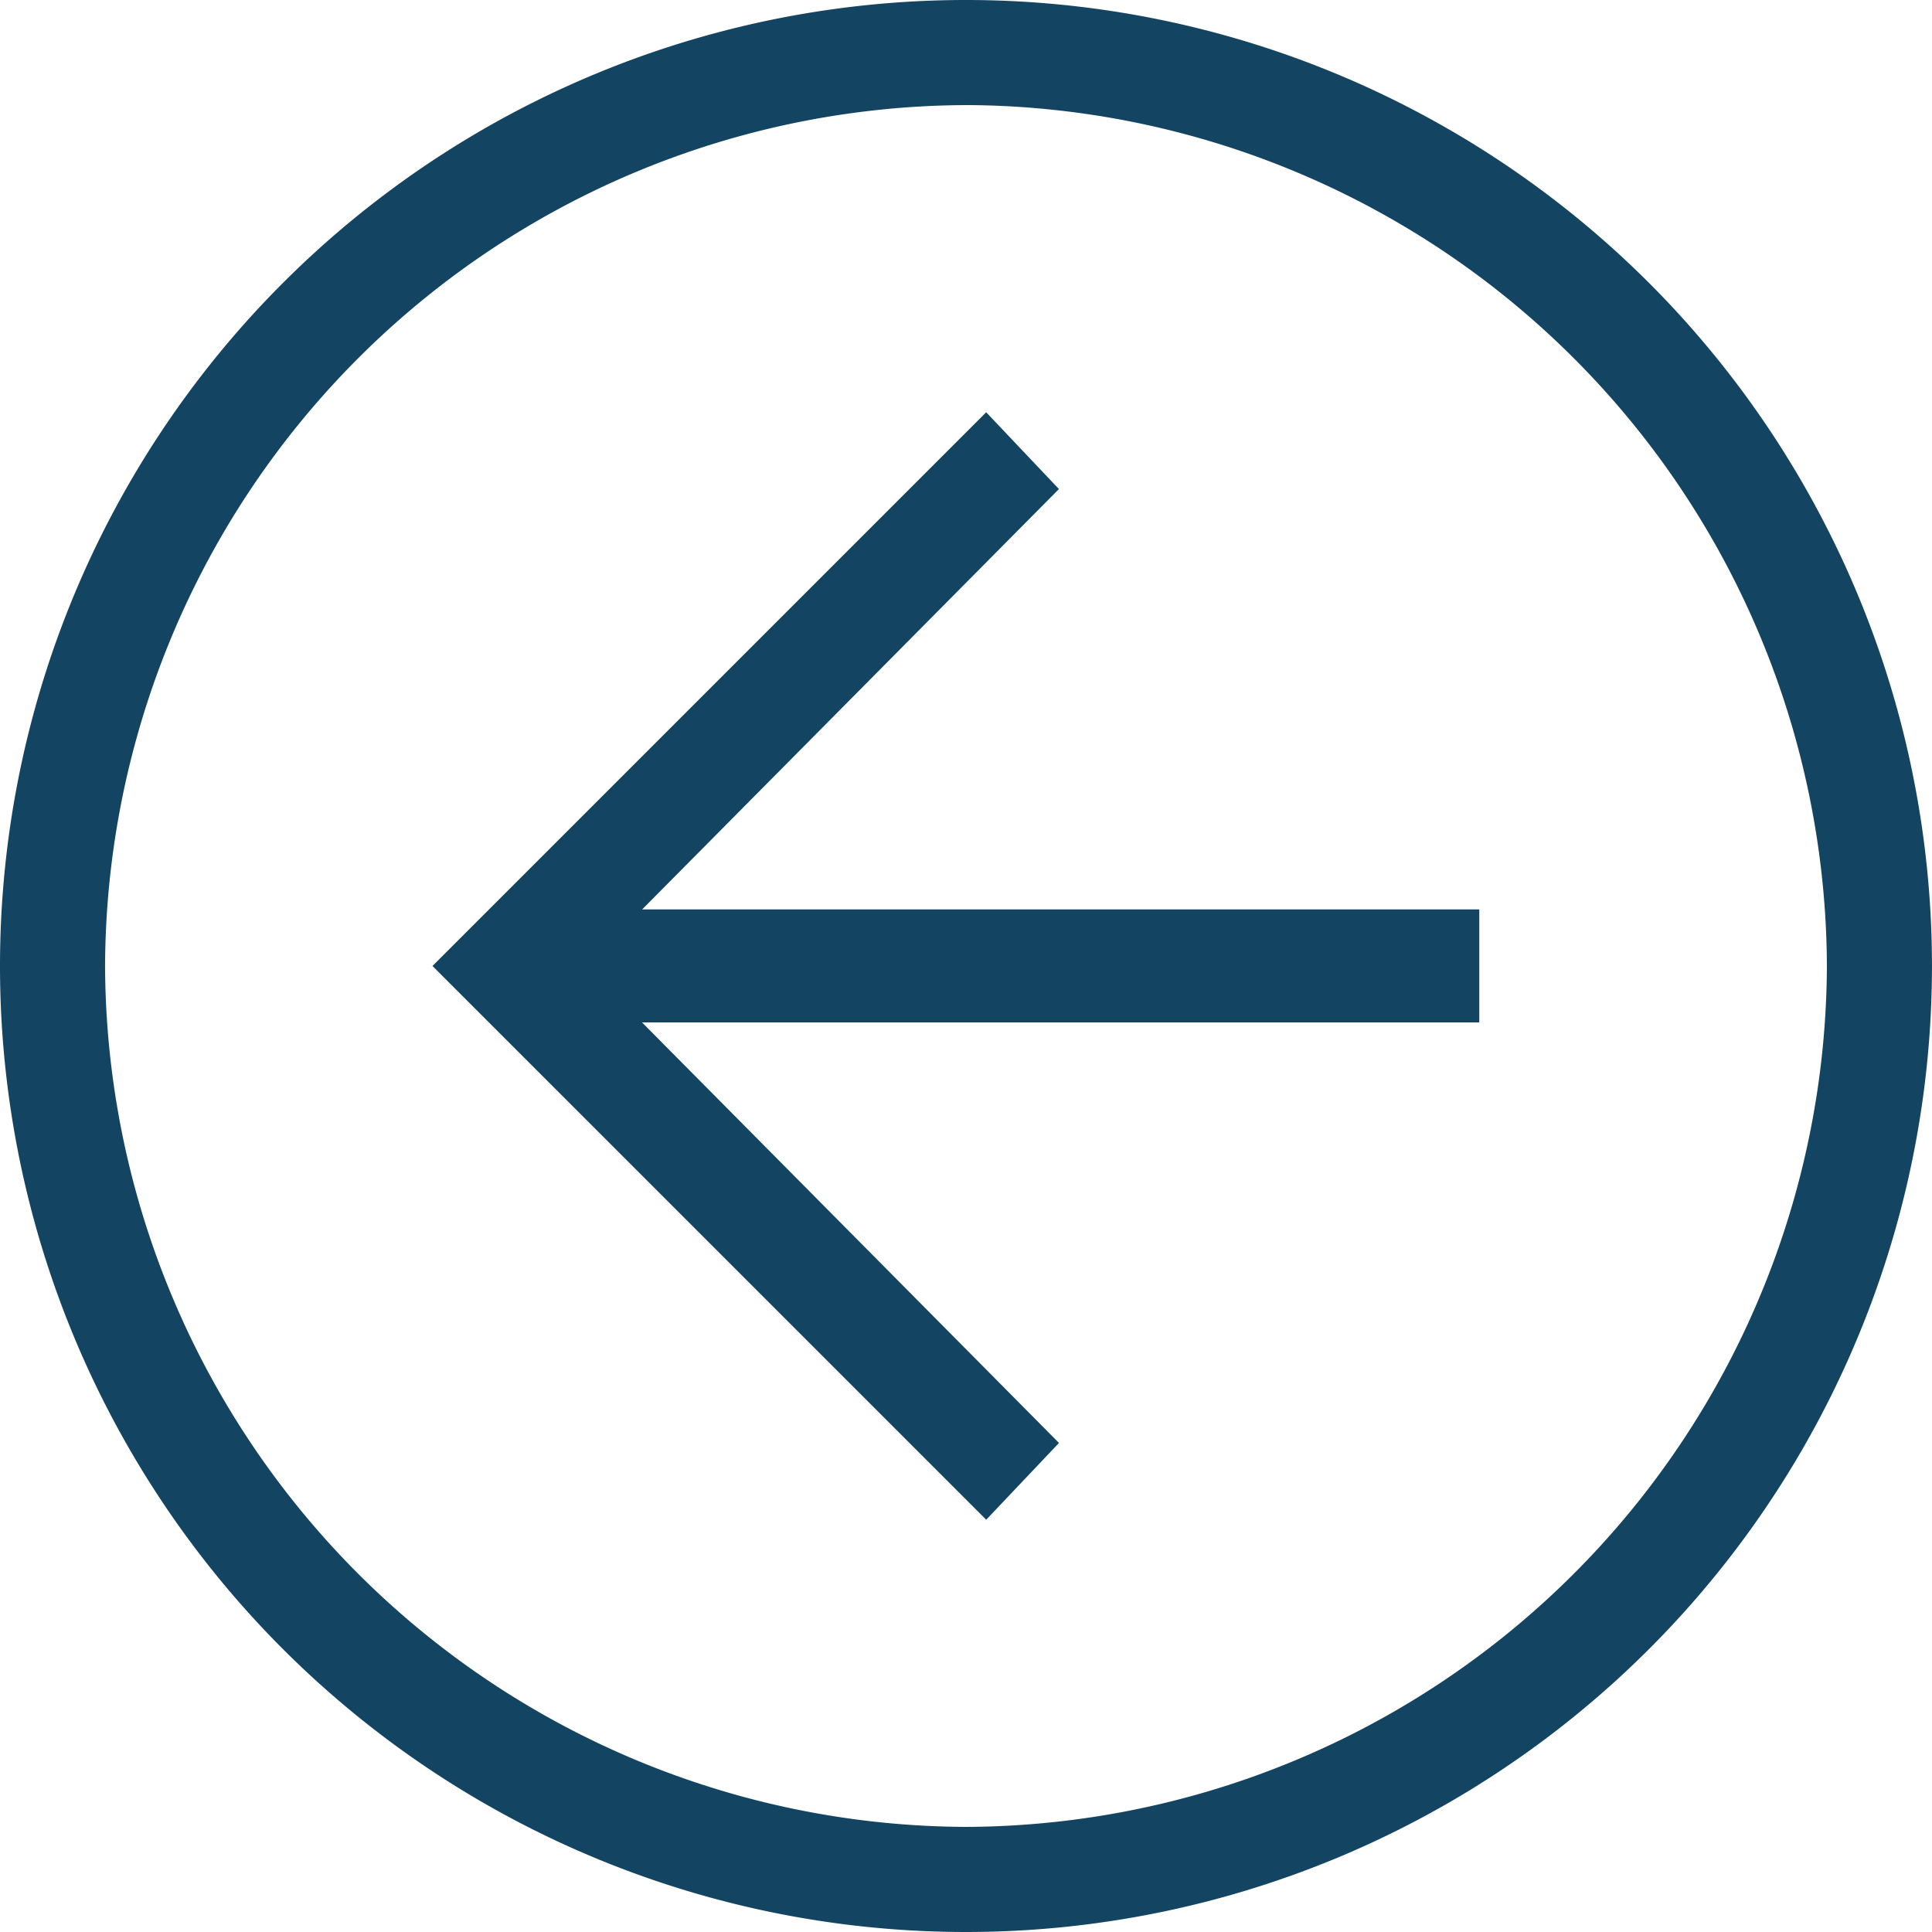<svg xmlns="http://www.w3.org/2000/svg" width="56.413" height="56.413" viewBox="0 0 56.413 56.413">
  <g id="Group_28" data-name="Group 28" transform="translate(19.9 319.9)">
    <path id="Path_51" data-name="Path 51" d="M8.306-263.487A28.206,28.206,0,0,1-19.9-291.694,28.206,28.206,0,0,1,8.306-319.9a28.206,28.206,0,0,1,28.206,28.206A28.206,28.206,0,0,1,8.306-263.487Zm0-53.344a25.235,25.235,0,0,0-25.138,25.138A25.235,25.235,0,0,0,8.306-266.556a25.235,25.235,0,0,0,25.138-25.138A25.235,25.235,0,0,0,8.306-316.832Z" transform="translate(0 0)" fill="#134563"/>
    <path id="Path_52" data-name="Path 52" d="M6.968-277.363-9.2-293.532,6.968-309.7l2.124,2.242L-4.715-293.532,9.093-279.605l-2.124,2.242" transform="translate(1.928 1.838)" fill="#134563"/>
    <path id="Path_53" data-name="Path 53" d="M-7.3-297.4H21.024v3.3H-7.3Z" transform="translate(2.27 4.054)" fill="#134563"/>
  </g>
</svg>
